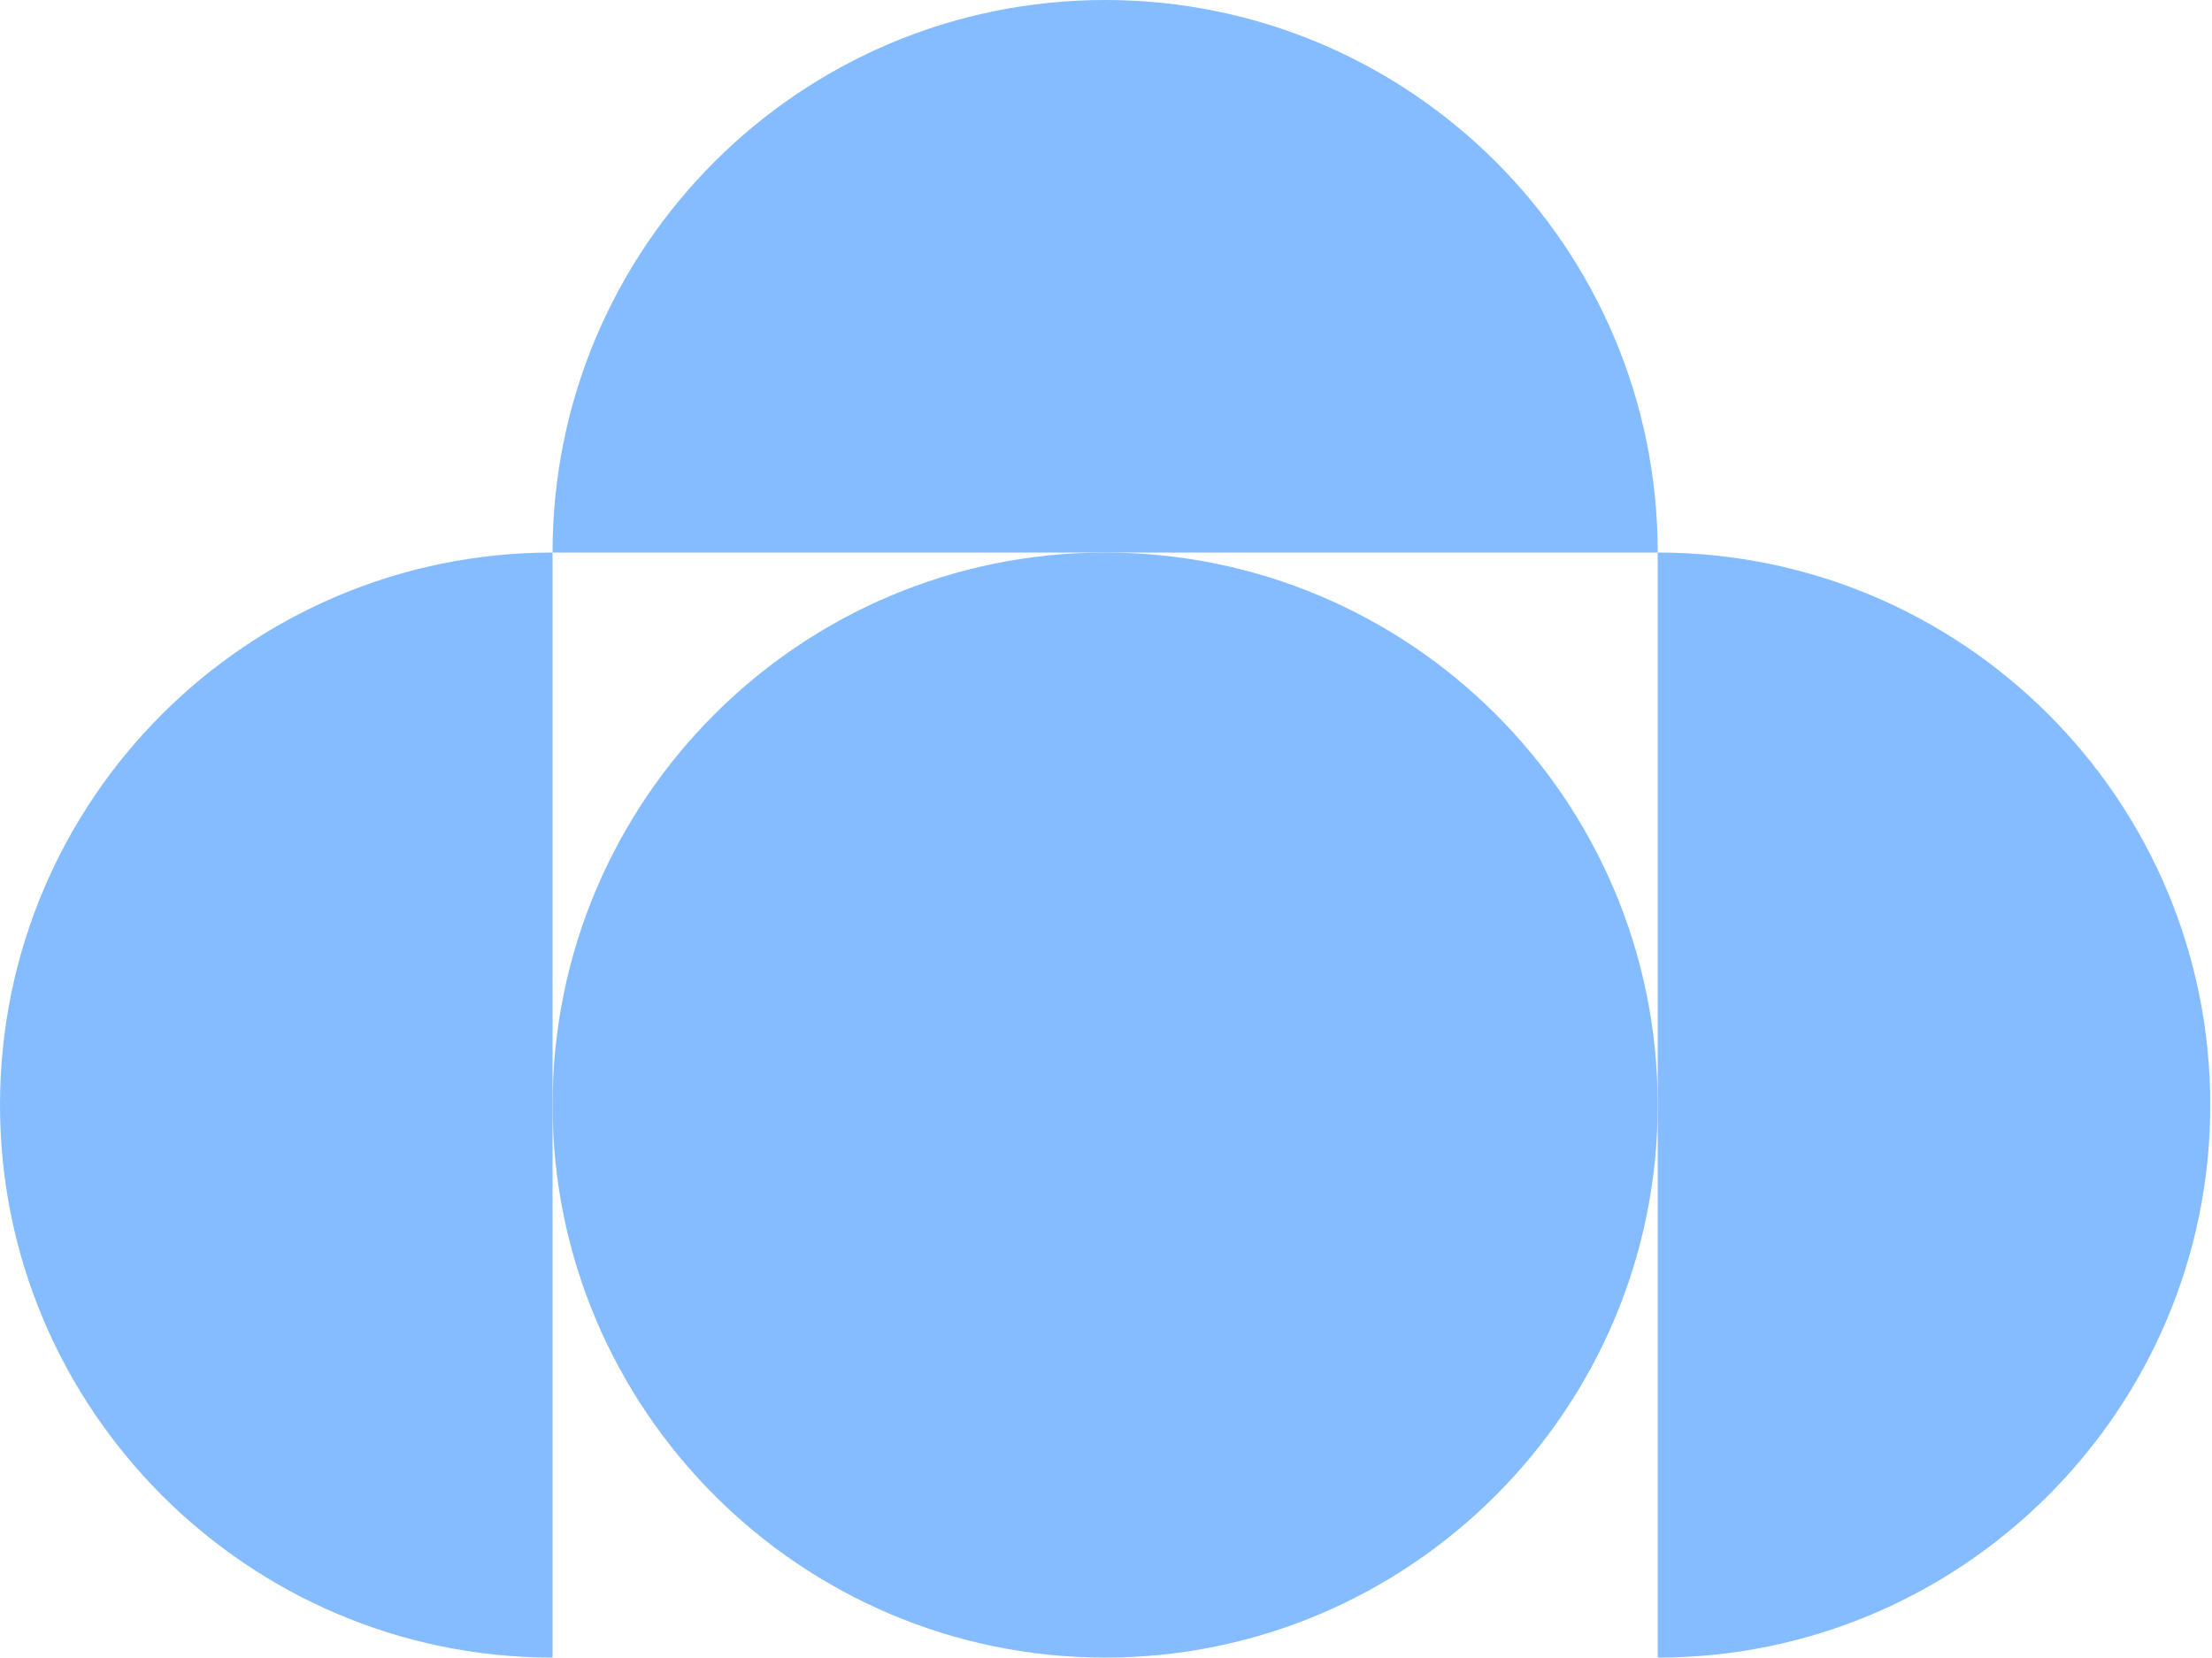 <svg xmlns="http://www.w3.org/2000/svg" width="427" height="320" viewBox="0 0 427 320" fill="none"><path d="M106.664 213.333h106.667V106.666c-58.785 0-106.667 47.645-106.667 106.667" fill="#84BCFF"/><path d="M0 213.333h106.667V106.666C47.881 106.666 0 154.311 0 213.333m320.002 0H213.335V106.666c58.785 0 106.667 47.645 106.667 106.667" fill="#84BCFF"/><path d="M213.331 0v106.667H106.664C106.664 47.644 154.546 0 213.331 0m213.335 213.333H320V106.666c58.785 0 106.666 47.645 106.666 106.667m-106.664 0H213.335V320c58.785 0 106.667-47.882 106.667-106.667" fill="#84BCFF"/><path d="M426.666 213.333H320V320c58.785 0 106.666-47.881 106.666-106.667m-320.002 0h106.667V320c-58.785 0-106.667-47.882-106.667-106.667m213.338-106.666H213.335V0c58.785 0 106.667 47.644 106.667 106.667" fill="#84BCFF"/><path d="M0 213.333h106.667V320C47.881 320 0 272.119 0 213.333" fill="#84BCFF"/></svg>